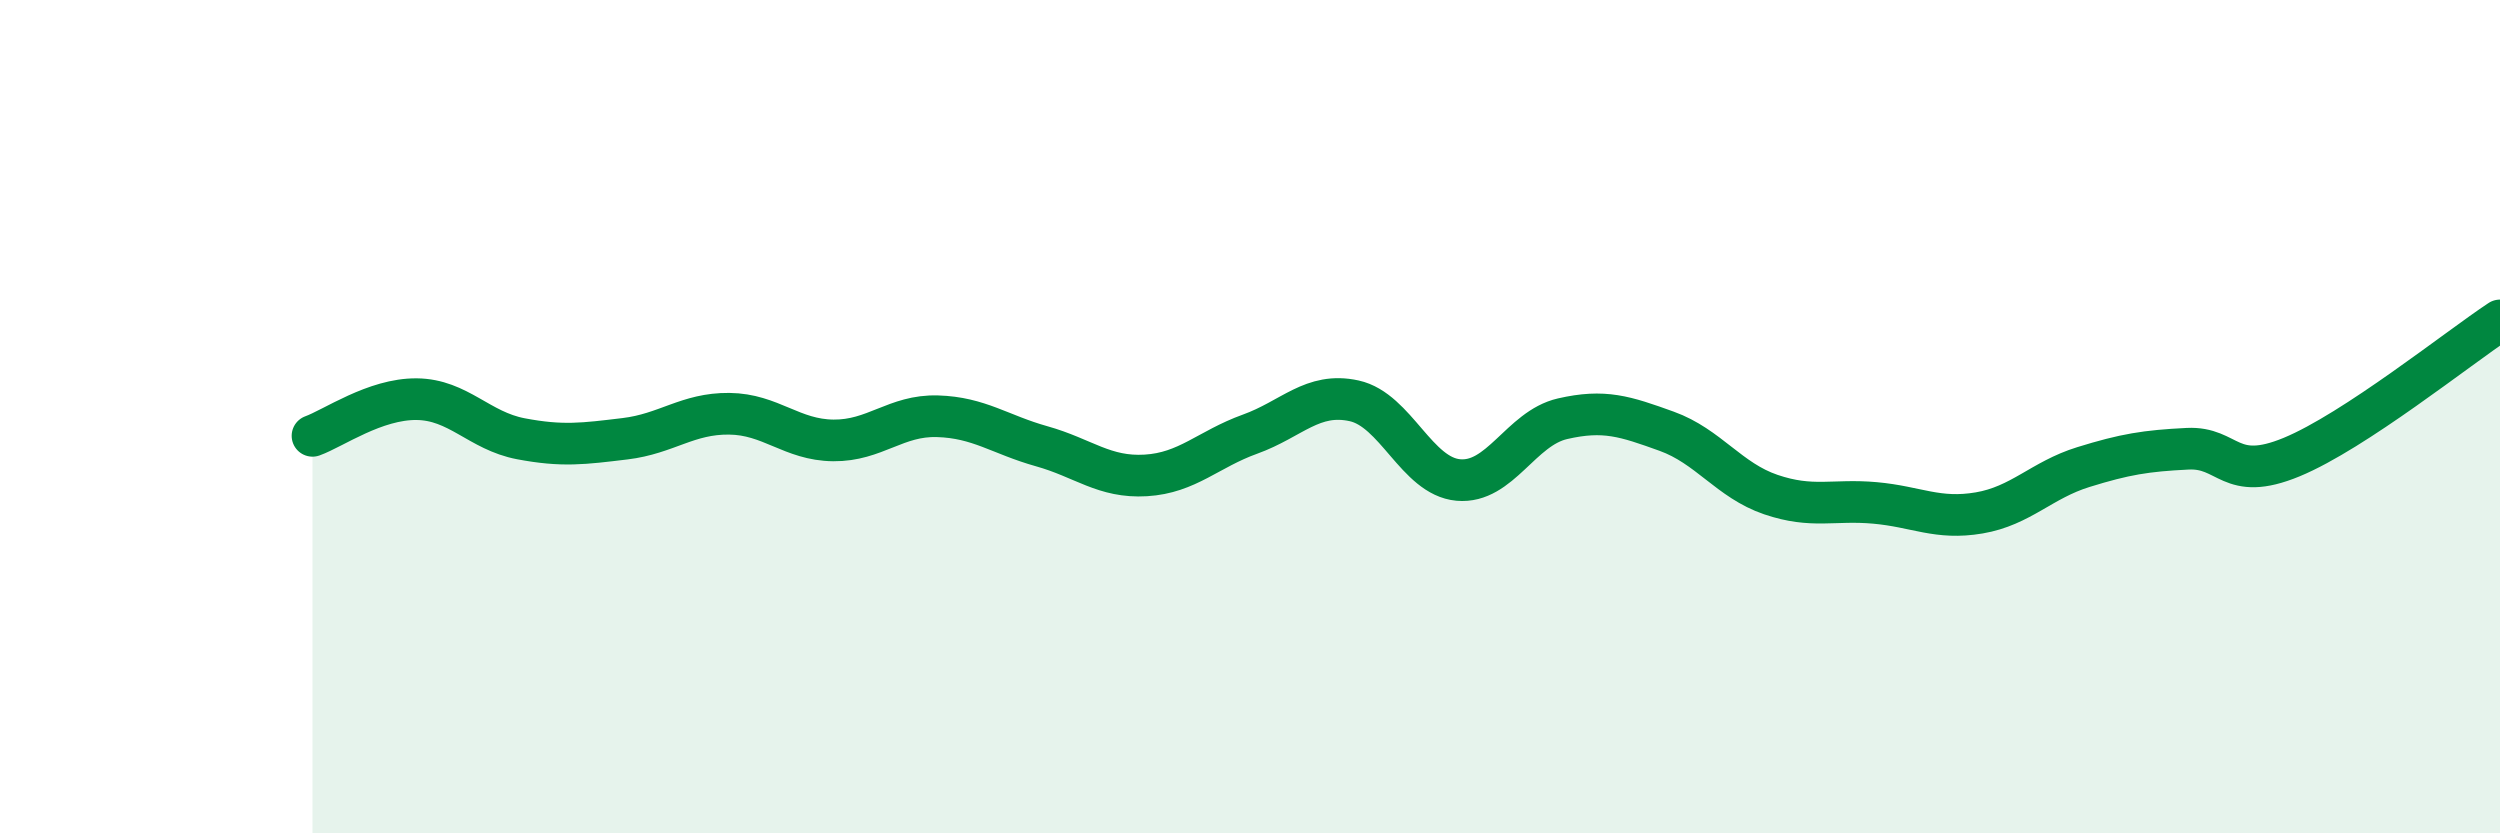 
    <svg width="60" height="20" viewBox="0 0 60 20" xmlns="http://www.w3.org/2000/svg">
      <path
        d="M 7.5,10.46 C 8,10.28 9,9.57 10,9.58 C 11,9.59 11.5,10.34 12.5,10.53 C 13.5,10.72 14,10.65 15,10.53 C 16,10.41 16.5,9.92 17.5,9.93 C 18.5,9.94 19,10.56 20,10.57 C 21,10.58 21.5,9.96 22.5,9.99 C 23.5,10.02 24,10.43 25,10.71 C 26,10.99 26.5,11.47 27.5,11.41 C 28.5,11.35 29,10.78 30,10.42 C 31,10.06 31.5,9.4 32.5,9.62 C 33.5,9.84 34,11.43 35,11.52 C 36,11.61 36.5,10.28 37.5,10.05 C 38.5,9.82 39,9.99 40,10.35 C 41,10.71 41.5,11.53 42.5,11.87 C 43.5,12.21 44,11.98 45,12.07 C 46,12.16 46.5,12.48 47.5,12.31 C 48.5,12.14 49,11.52 50,11.21 C 51,10.9 51.5,10.82 52.5,10.77 C 53.5,10.72 53.5,11.59 55,10.97 C 56.5,10.35 59,8.35 60,7.69L60 20L7.5 20Z"
        fill="#008740"
        opacity="0.1"
        stroke-linecap="round"
        stroke-linejoin="round"
      />
      <path
        d="M 7.5,10.46 C 8,10.28 9,9.57 10,9.58 C 11,9.59 11.5,10.34 12.5,10.53 C 13.5,10.72 14,10.65 15,10.53 C 16,10.41 16.5,9.92 17.5,9.93 C 18.5,9.94 19,10.56 20,10.57 C 21,10.58 21.5,9.96 22.5,9.99 C 23.5,10.02 24,10.43 25,10.71 C 26,10.99 26.5,11.47 27.5,11.41 C 28.5,11.35 29,10.78 30,10.42 C 31,10.06 31.5,9.4 32.5,9.62 C 33.5,9.84 34,11.43 35,11.52 C 36,11.61 36.5,10.28 37.5,10.05 C 38.5,9.82 39,9.99 40,10.35 C 41,10.71 41.5,11.53 42.5,11.87 C 43.5,12.21 44,11.98 45,12.07 C 46,12.16 46.5,12.48 47.5,12.31 C 48.5,12.14 49,11.52 50,11.21 C 51,10.9 51.5,10.82 52.5,10.77 C 53.5,10.72 53.5,11.59 55,10.97 C 56.5,10.35 59,8.35 60,7.69"
        stroke="#008740"
        stroke-width="1"
        fill="none"
        stroke-linecap="round"
        stroke-linejoin="round"
      />
    </svg>
  